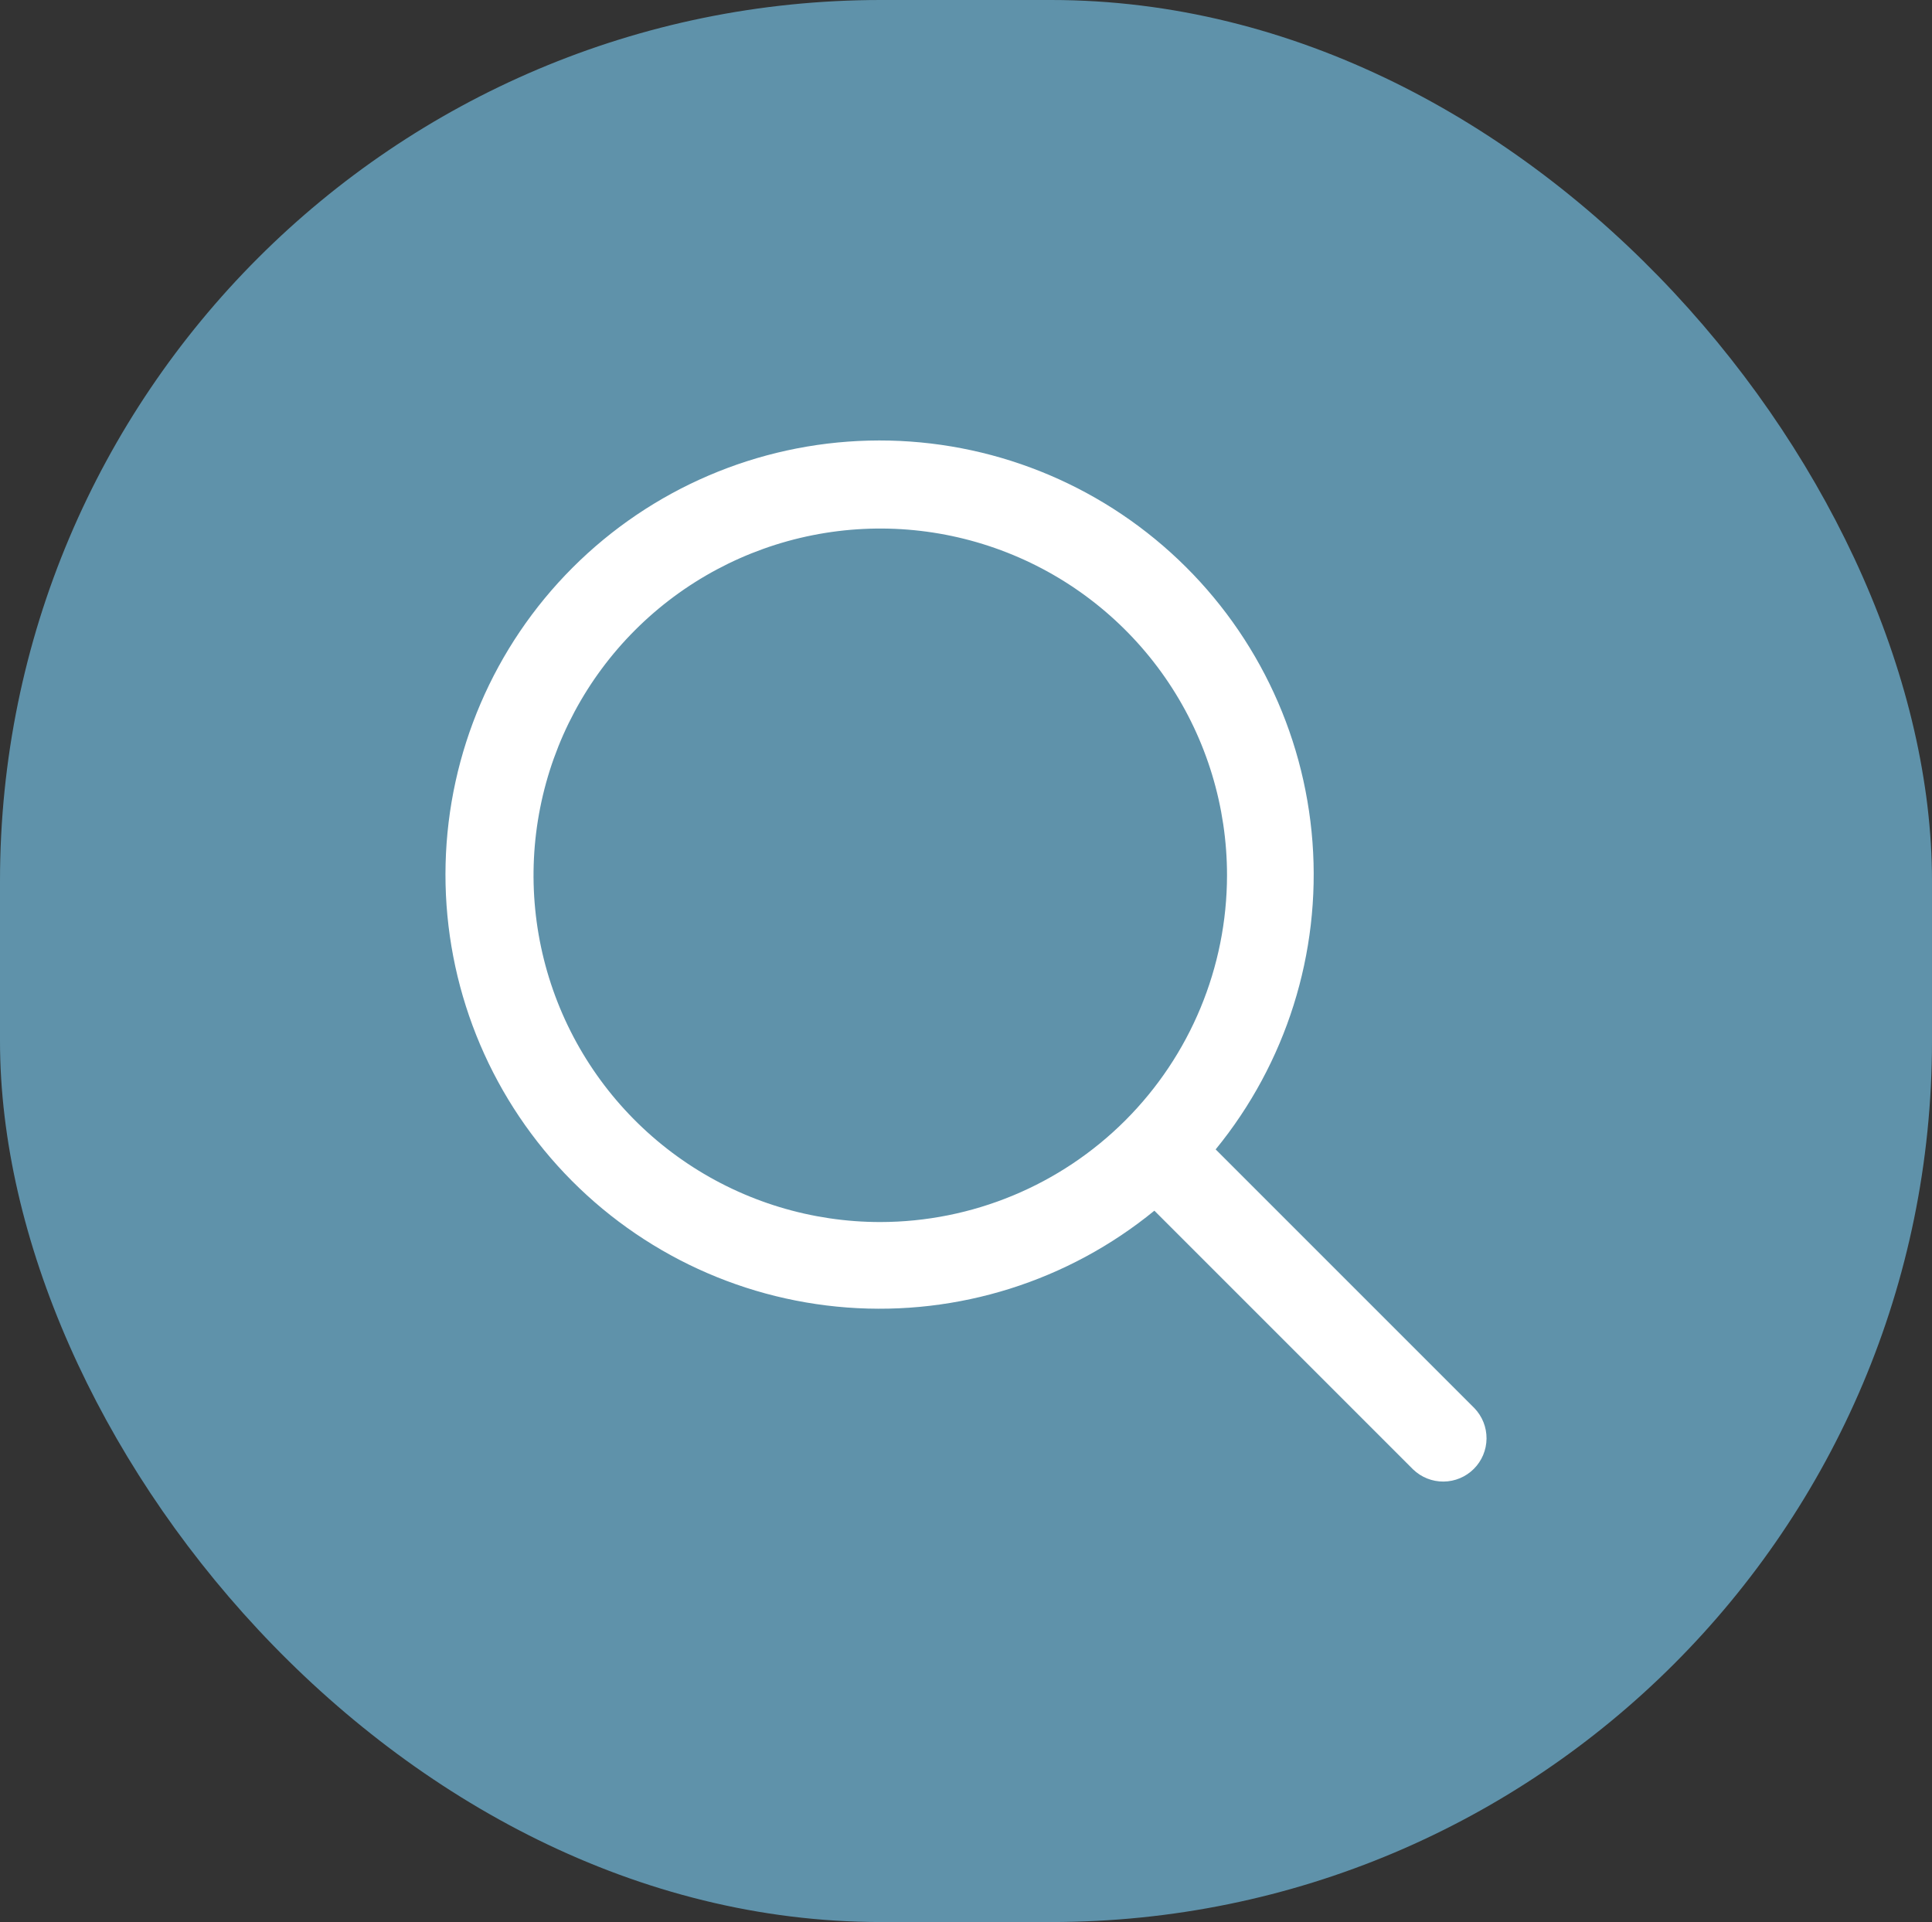 <svg xmlns="http://www.w3.org/2000/svg" width="193" height="192" viewBox="0 0 193 192" fill="none"><rect x="0" y="0" width="193" height="192" fill="#333333" stroke="none"/><rect width="193" height="192" rx="88" fill="#5F92AA"></rect><path d="M147.285 140.662L121.44 114.818C128.483 106.204 131.946 95.213 131.112 84.118C130.279 73.023 125.212 62.672 116.961 55.208C108.71 47.743 97.906 43.736 86.783 44.014C75.66 44.292 65.07 48.834 57.202 56.702C49.334 64.57 44.792 75.16 44.514 86.283C44.236 97.406 48.243 108.21 55.708 116.461C63.172 124.712 73.523 129.779 84.618 130.612C95.713 131.446 106.704 127.983 115.318 120.94L141.162 146.785C141.979 147.573 143.073 148.01 144.208 148C145.343 147.99 146.429 147.535 147.232 146.732C148.035 145.929 148.49 144.843 148.5 143.708C148.51 142.573 148.073 141.479 147.285 140.662ZM87.936 122.075C81.086 122.075 74.389 120.043 68.692 116.237C62.996 112.431 58.556 107.021 55.935 100.692C53.313 94.362 52.627 87.398 53.964 80.679C55.3 73.96 58.599 67.788 63.443 62.943C68.288 58.099 74.46 54.8 81.179 53.464C87.898 52.127 94.862 52.813 101.192 55.435C107.521 58.056 112.931 62.496 116.737 68.192C120.543 73.889 122.575 80.586 122.575 87.436C122.564 96.62 118.912 105.424 112.418 111.918C105.924 118.412 97.12 122.064 87.936 122.075Z" fill="white"></path></svg>